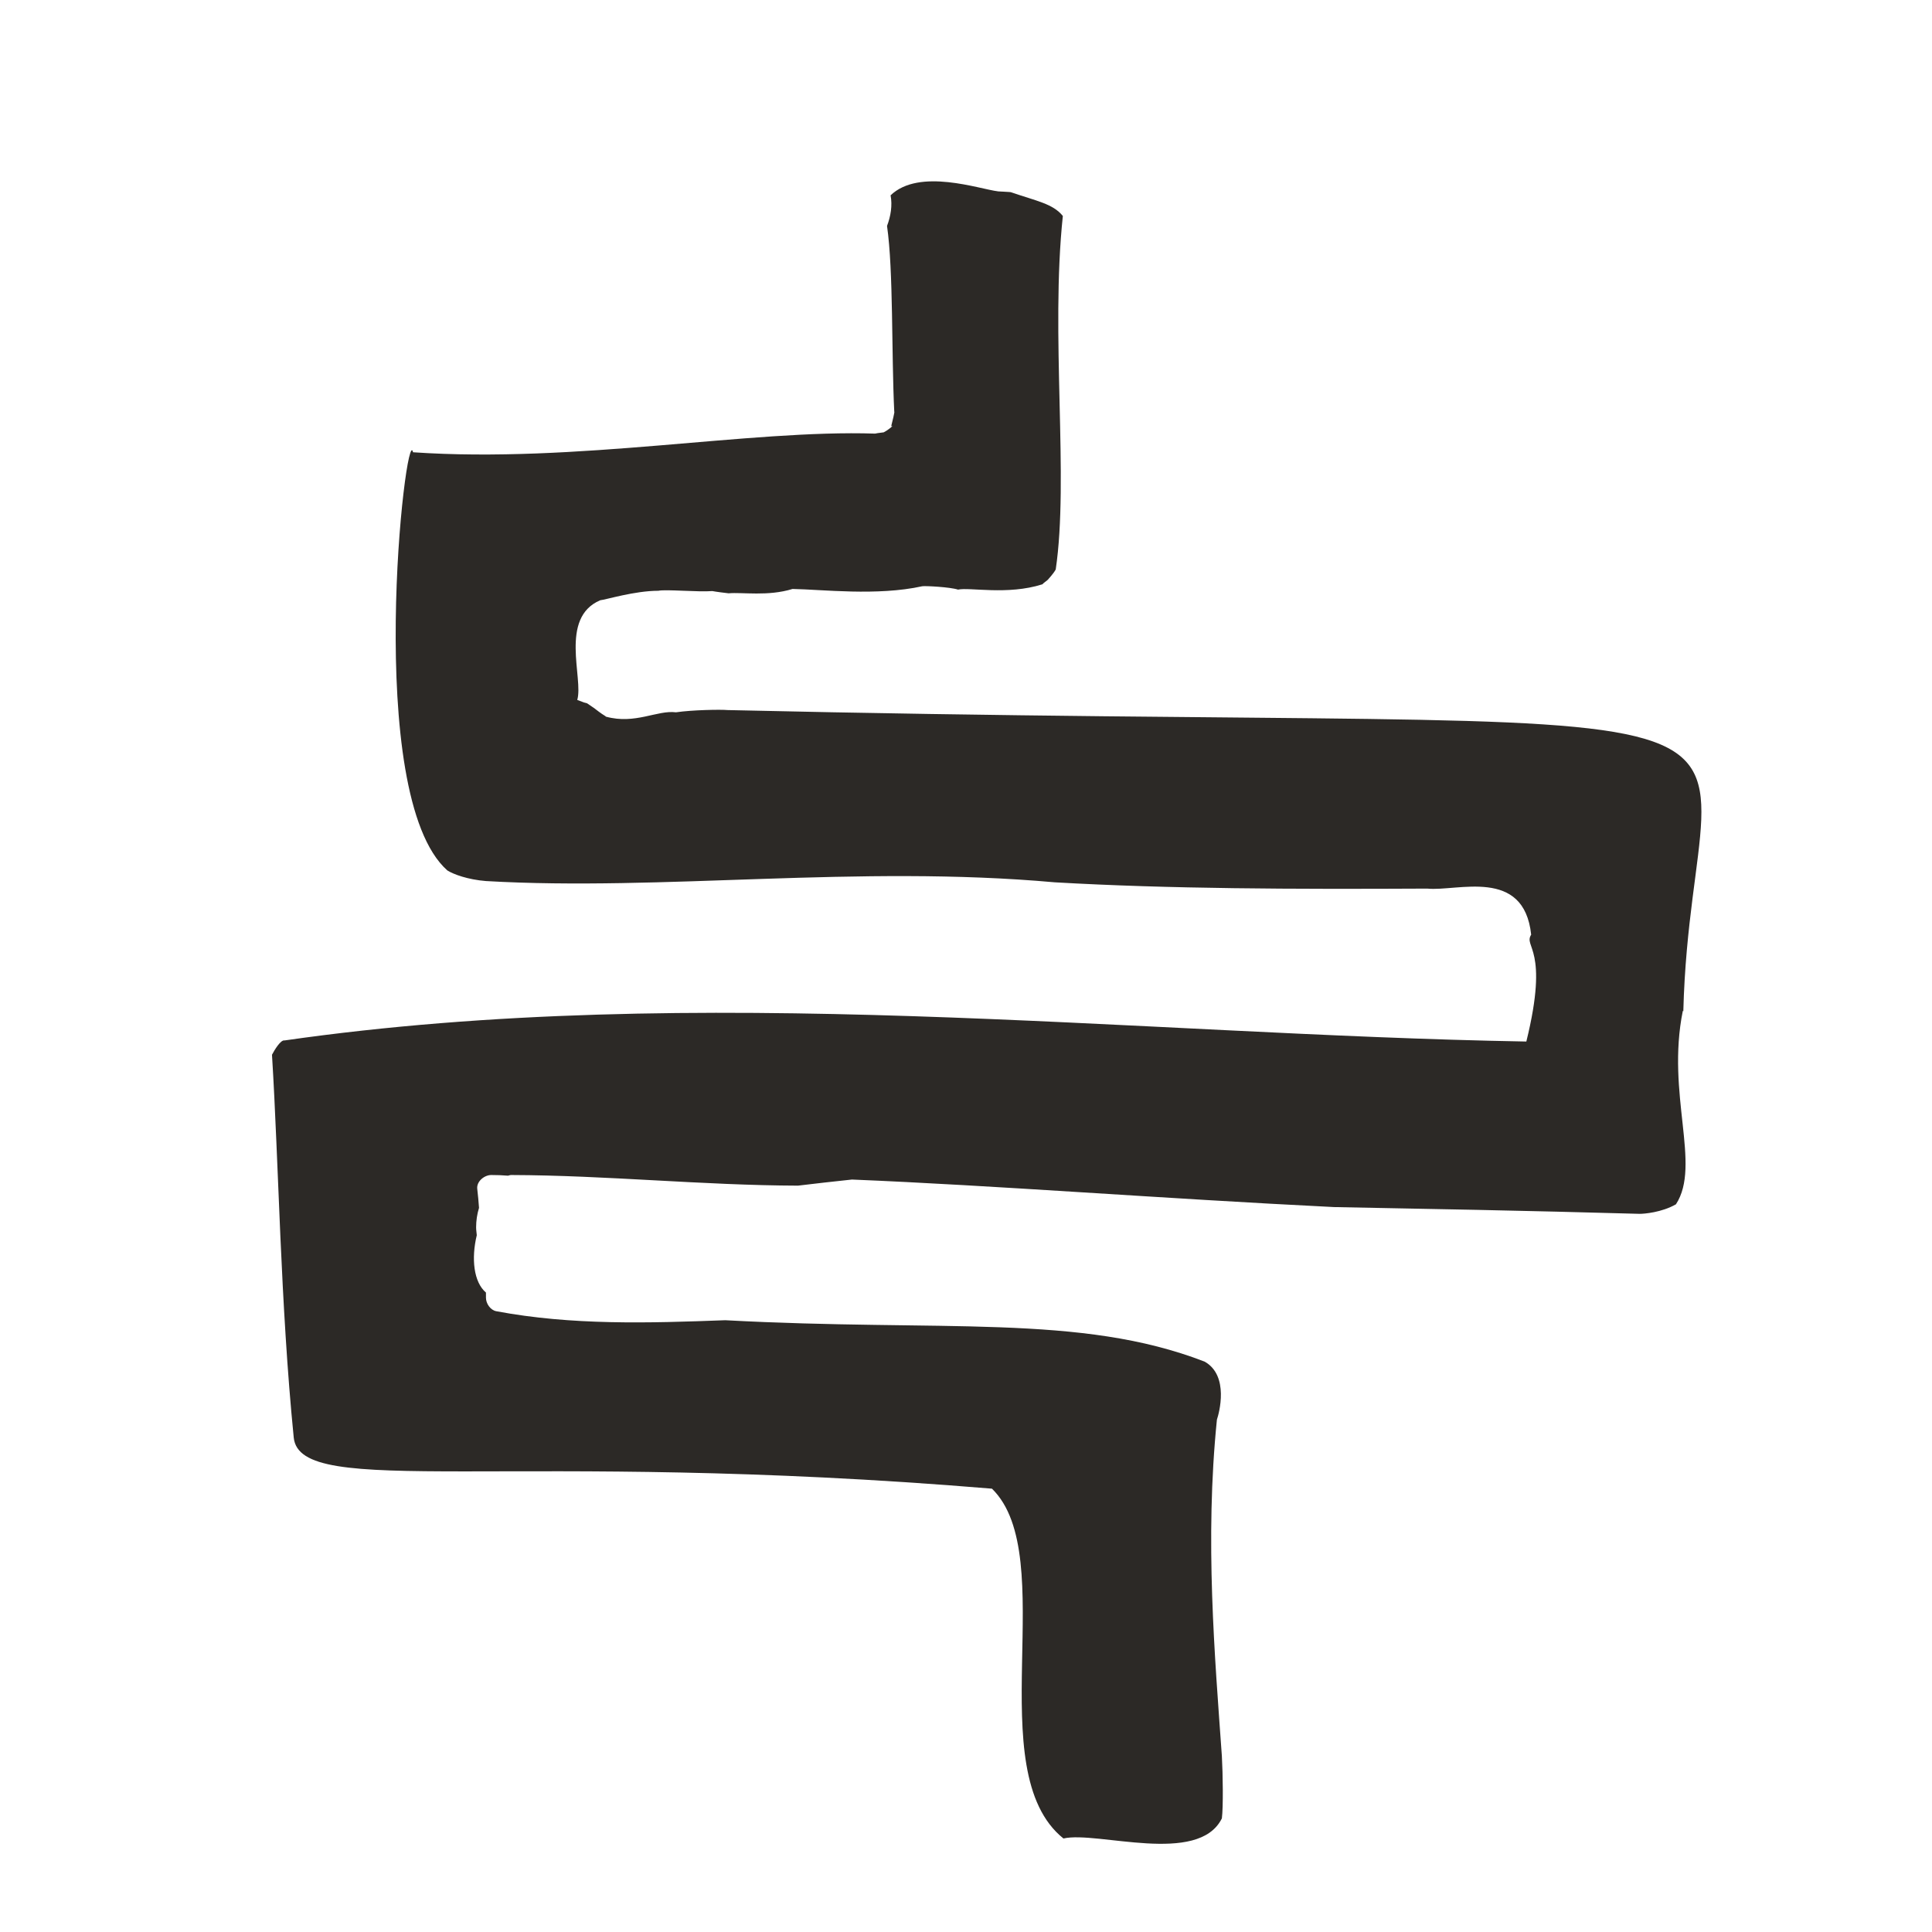 <svg width="32" height="32" viewBox="0 0 32 32" fill="none" xmlns="http://www.w3.org/2000/svg">
<path d="M27.881 16.75C28.03 10.926 31.305 12.203 12.052 11.761C11.94 11.75 11.468 11.758 11.196 11.798C10.886 11.758 10.521 12.003 10.036 11.87L10.044 11.875C10.039 11.873 10.033 11.87 10.028 11.867C10.028 11.867 10.033 11.867 10.036 11.867C10.012 11.854 9.94 11.806 9.862 11.745C9.849 11.731 9.793 11.699 9.724 11.649C9.649 11.63 9.713 11.649 9.561 11.593C9.668 11.241 9.257 10.233 9.942 9.942C10.033 9.934 10.511 9.785 10.905 9.785C11.025 9.758 11.566 9.809 11.799 9.79C11.799 9.79 11.86 9.803 12.068 9.827C12.294 9.806 12.719 9.881 13.127 9.755C13.614 9.763 14.527 9.875 15.276 9.71C15.329 9.702 15.737 9.723 15.868 9.766C16.057 9.723 16.686 9.862 17.265 9.678C17.292 9.646 17.348 9.617 17.369 9.587C17.361 9.593 17.441 9.513 17.486 9.433C17.708 7.934 17.396 5.539 17.604 3.577C17.439 3.374 17.172 3.331 16.748 3.185C16.756 3.179 16.484 3.169 16.529 3.169C16.228 3.134 15.228 2.777 14.751 3.235C14.783 3.403 14.753 3.582 14.692 3.742C14.799 4.486 14.764 5.838 14.812 6.827C14.812 6.827 14.812 6.827 14.806 6.859C14.82 6.777 14.825 6.809 14.761 7.059C14.82 7.033 14.713 7.123 14.636 7.161C14.548 7.171 14.502 7.179 14.495 7.182C14.497 7.182 14.502 7.182 14.508 7.182C14.495 7.182 14.492 7.182 14.495 7.182C12.415 7.113 9.542 7.675 6.841 7.491C6.724 6.945 6.006 13.171 7.409 14.417C7.51 14.481 7.748 14.569 8.049 14.593C10.975 14.763 14.201 14.321 17.471 14.614C19.366 14.723 21.417 14.729 23.641 14.718C24.137 14.769 25.241 14.358 25.361 15.481C25.228 15.691 25.665 15.697 25.281 17.251C18.761 17.137 11.556 16.251 4.713 17.233C4.649 17.219 4.545 17.393 4.505 17.47C4.617 19.273 4.644 21.59 4.865 23.809C4.966 24.841 8.454 23.993 16.43 24.657C17.577 25.777 16.217 29.331 17.614 30.451C18.174 30.323 19.849 30.905 20.238 30.118C20.262 29.931 20.255 29.387 20.238 29.086C20.121 27.433 19.953 25.507 20.156 23.513C20.191 23.411 20.364 22.785 19.953 22.553C17.889 21.755 15.609 22.062 12.012 21.867C10.742 21.915 9.473 21.953 8.22 21.718C8.121 21.699 8.049 21.59 8.049 21.494V21.409C7.844 21.235 7.804 20.843 7.897 20.459C7.894 20.417 7.886 20.374 7.886 20.329C7.886 20.219 7.902 20.11 7.934 20.006C7.926 19.902 7.918 19.798 7.905 19.694C7.889 19.569 8.022 19.462 8.137 19.462C8.23 19.462 8.324 19.465 8.414 19.473C8.43 19.47 8.446 19.462 8.468 19.462C10.052 19.467 11.633 19.633 13.217 19.638C13.508 19.603 13.806 19.569 14.111 19.537C16.492 19.635 19.228 19.851 22.097 19.993C23.62 20.022 25.249 20.051 27.159 20.105C27.23 20.105 27.521 20.083 27.759 19.947C28.183 19.294 27.593 18.123 27.873 16.742L27.881 16.75Z" fill="#2C2926"></path>
</svg>
